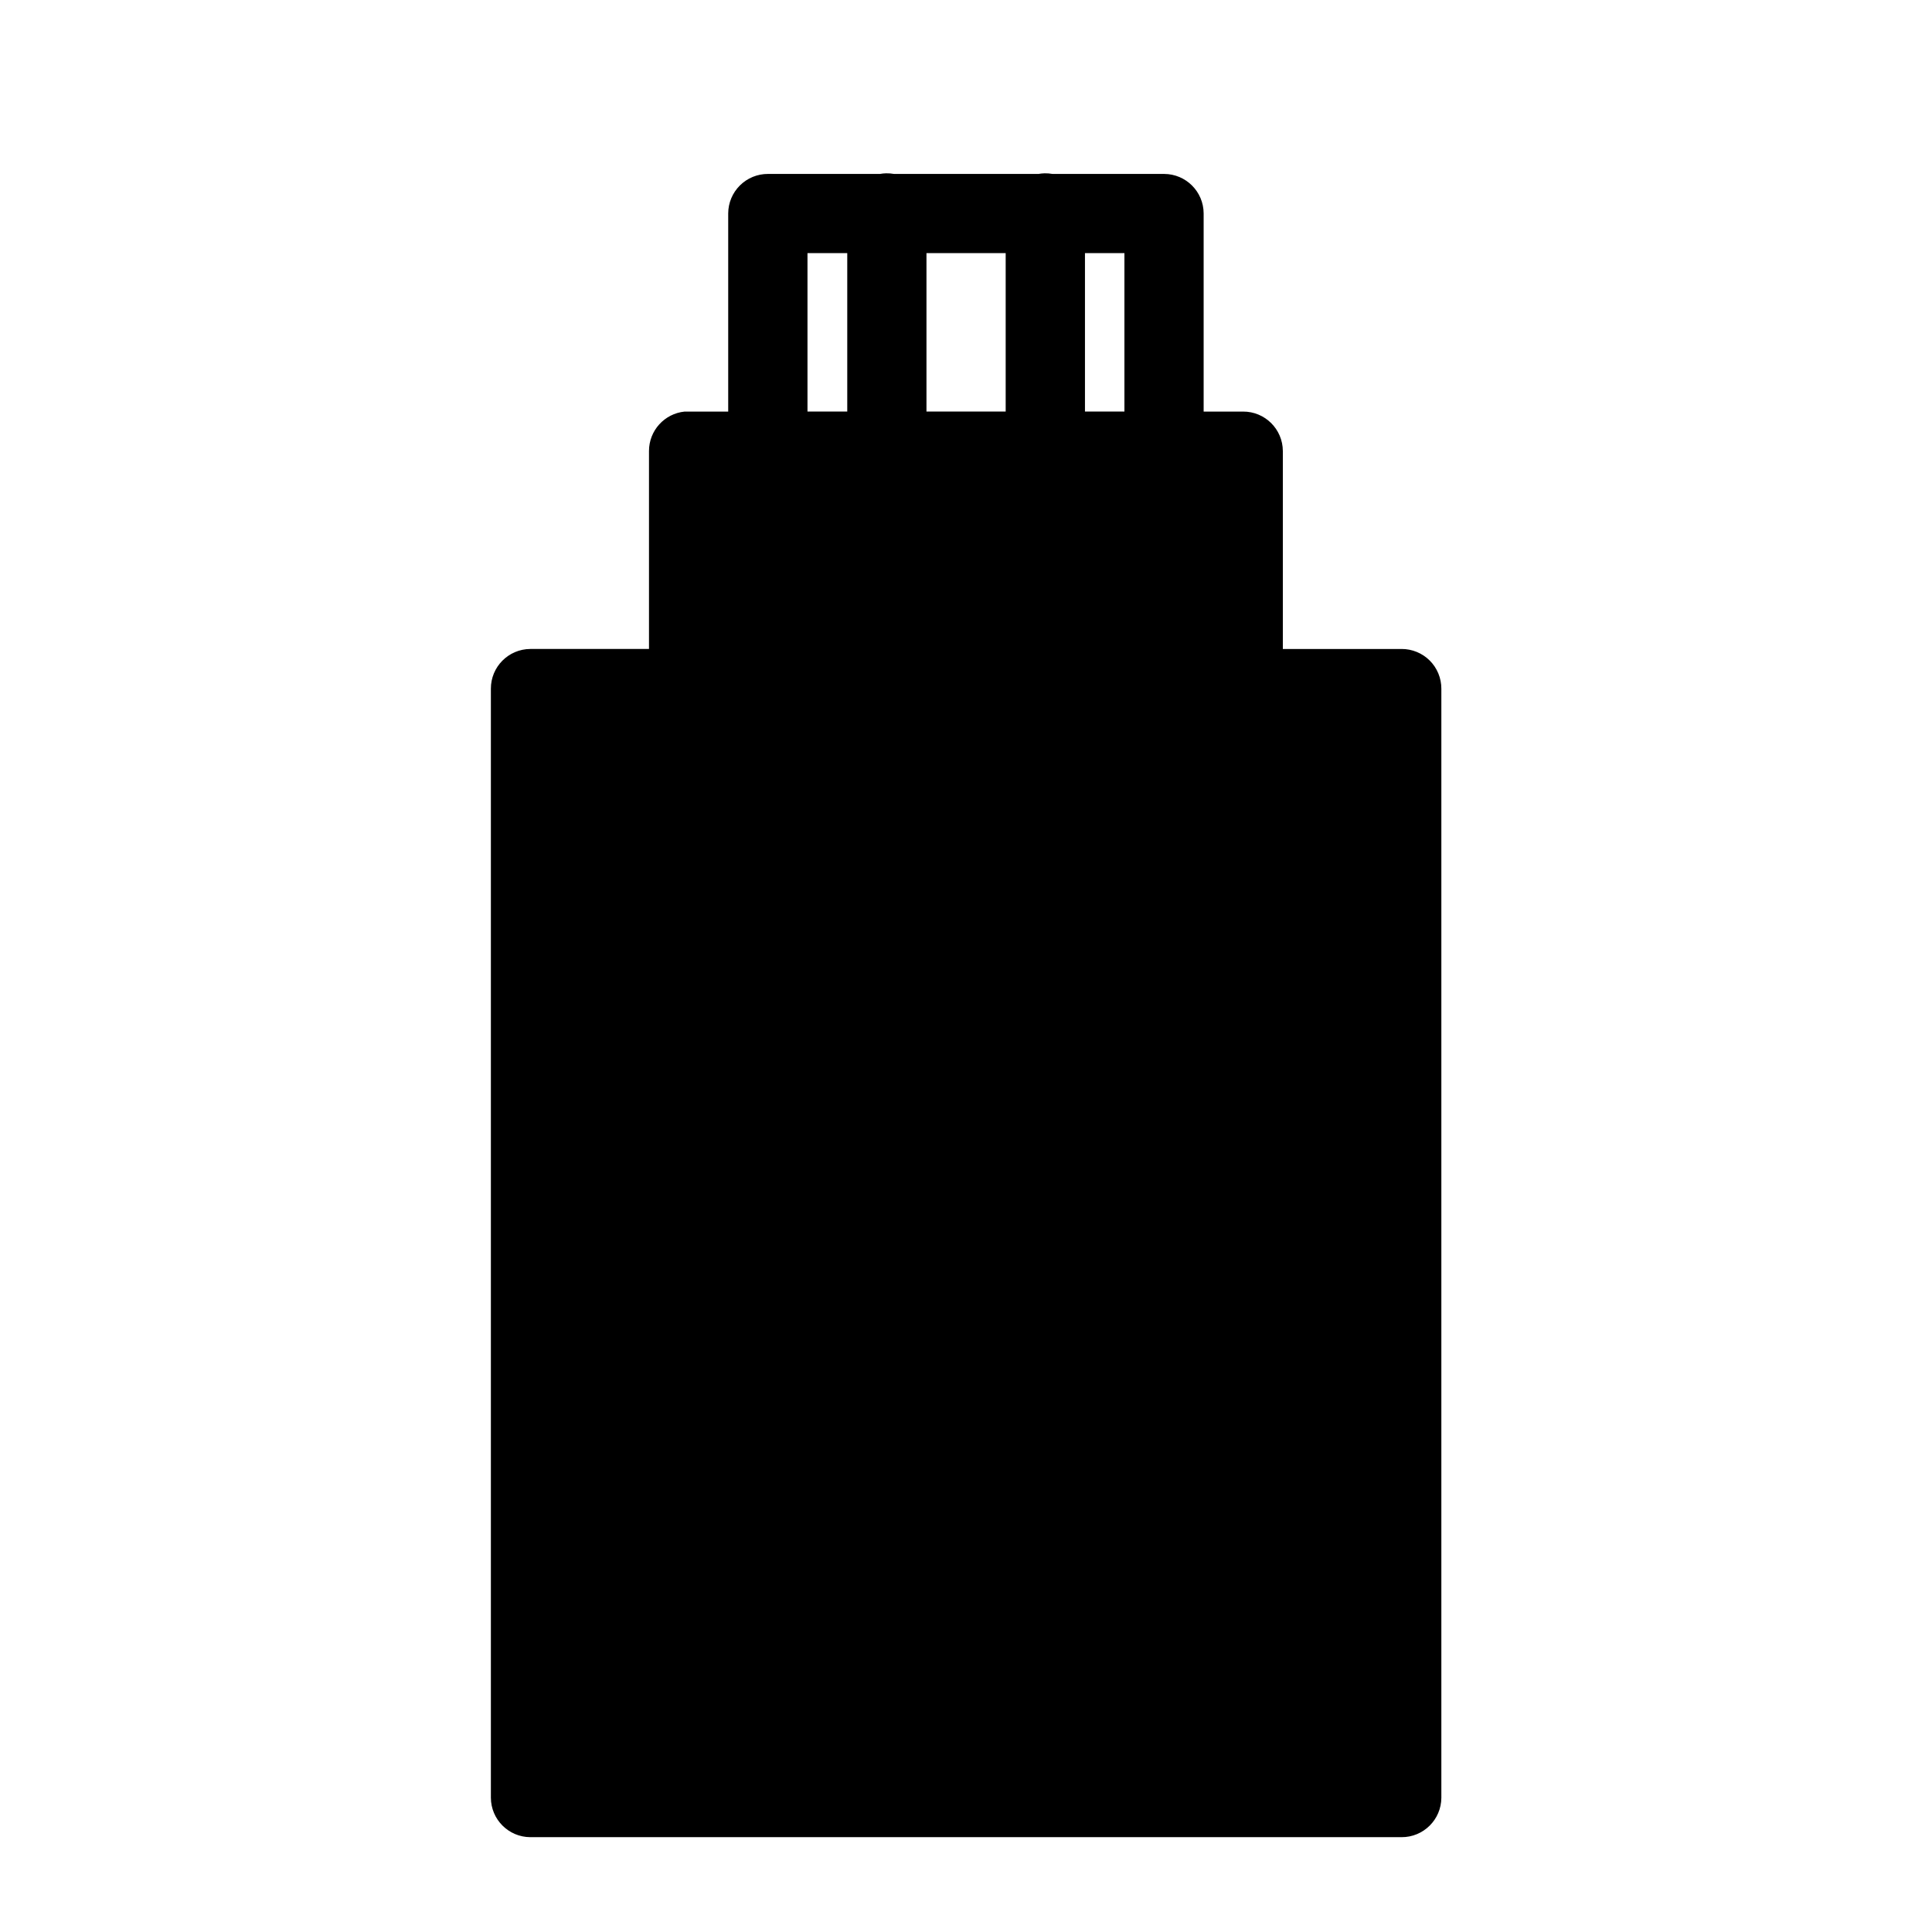 <?xml version="1.0" encoding="UTF-8"?>
<!-- Uploaded to: ICON Repo, www.iconrepo.com, Generator: ICON Repo Mixer Tools -->
<svg fill="#000000" width="800px" height="800px" version="1.1" viewBox="144 144 512 512" xmlns="http://www.w3.org/2000/svg">
 <path d="m378.82 189.93c-0.543 0.012-1.082 0.066-1.617 0.164h-29.664c-2.789-0.016-5.465 1.078-7.445 3.039-1.98 1.961-3.102 4.629-3.113 7.418v52.52h-10.453c-0.363-0.02-0.727-0.02-1.086 0-5.371 0.539-9.457 5.059-9.453 10.457v52.457h-31.445c-5.797 0.023-10.477 4.742-10.457 10.539v293.89c0.023 5.766 4.691 10.434 10.457 10.457h230.89c5.797 0.02 10.516-4.66 10.539-10.457v-293.89c0.008-2.801-1.098-5.484-3.074-7.465-1.98-1.977-4.668-3.082-7.465-3.074h-31.469v-52.457c-0.02-5.797-4.738-10.48-10.535-10.457h-10.453v-52.52c-0.023-5.766-4.691-10.434-10.457-10.457h-29.602c-0.691-0.125-1.391-0.18-2.09-0.164-0.543 0.012-1.086 0.066-1.621 0.164h-38.273c-0.695-0.125-1.402-0.18-2.113-0.164zm-20.828 21.156h10.539v41.984h-10.539zm31.531 0h20.992v41.984h-20.992zm42.004 0h10.457v41.984h-10.457z" fill-rule="evenodd"/>
</svg>